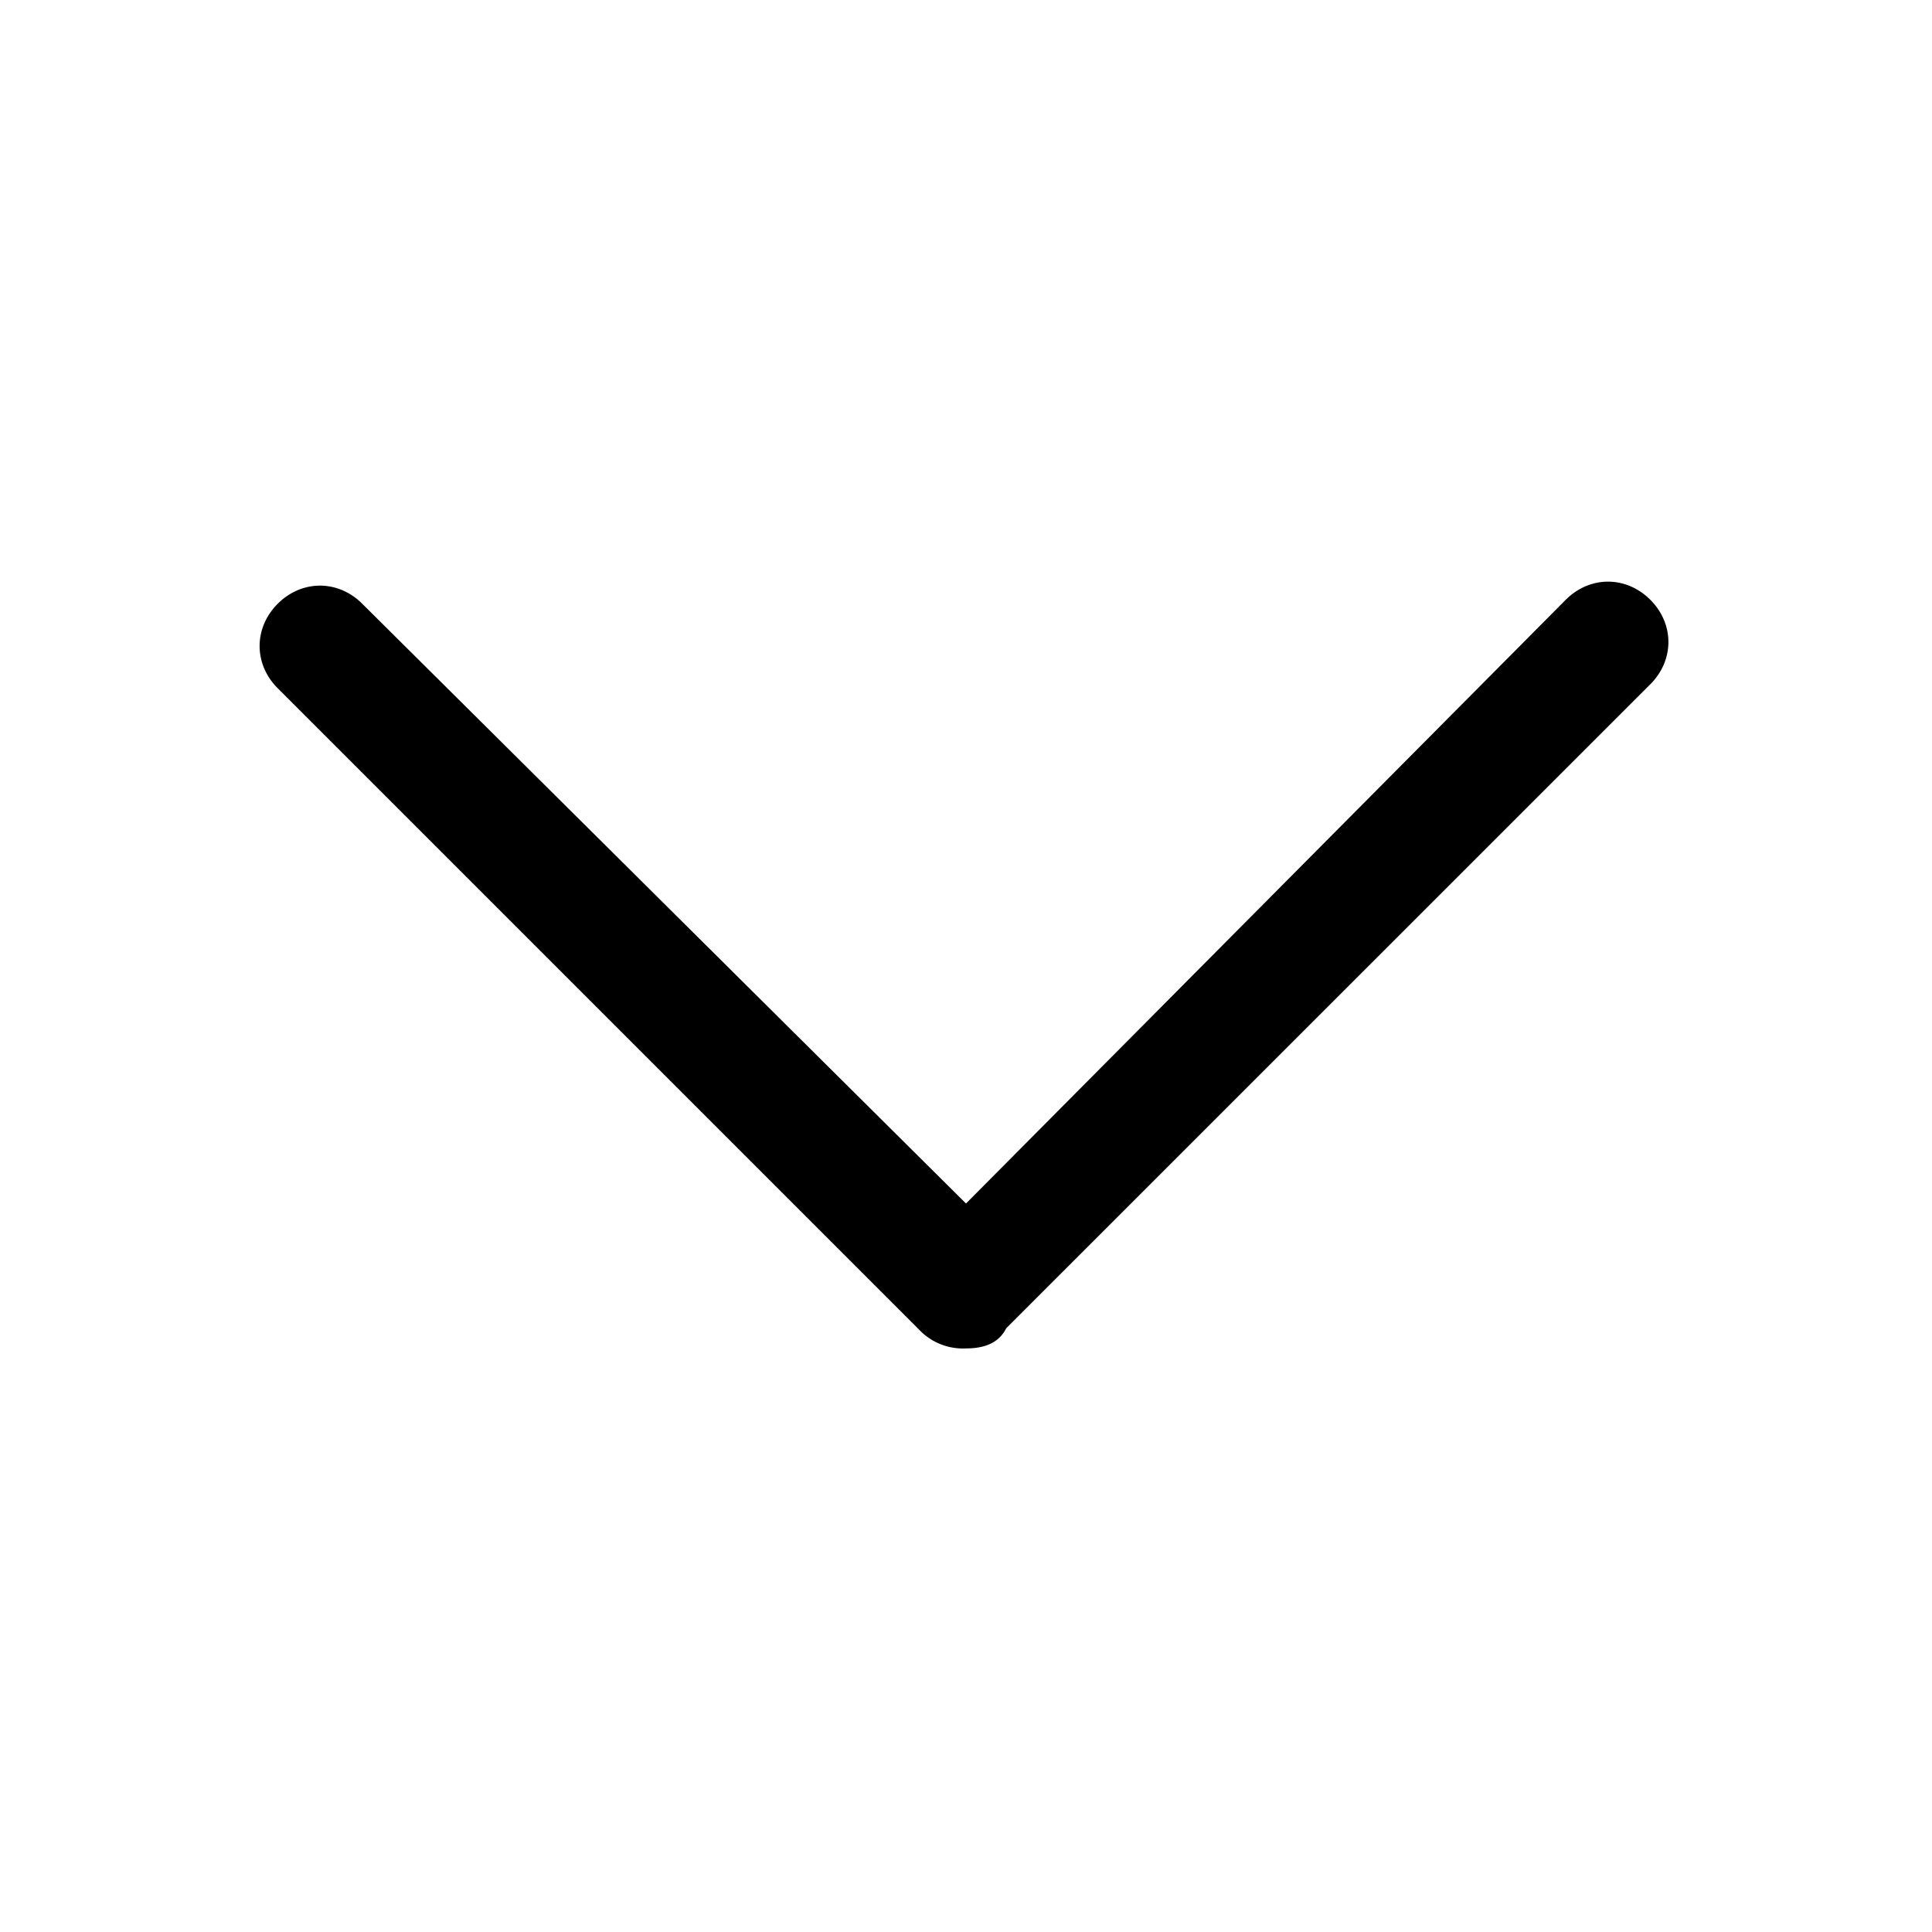 <svg t="1667284405551" class="icon" viewBox="0 0 1024 1024" version="1.1" xmlns="http://www.w3.org/2000/svg" p-id="10665" width="24" height="24"><path d="M512 714.688a32.064 32.064 0 0 1-23.488-8.576L147.2 364.8c-12.8-12.8-12.8-32 0-44.8 12.8-12.8 32-12.8 44.8 0l320 317.888 317.888-320c12.8-12.8 32-12.8 44.8 0 12.8 12.8 12.8 32 0 44.8L533.312 704c-4.224 8.512-12.8 10.688-21.312 10.688z" fill="#000000" p-id="10666"></path></svg>